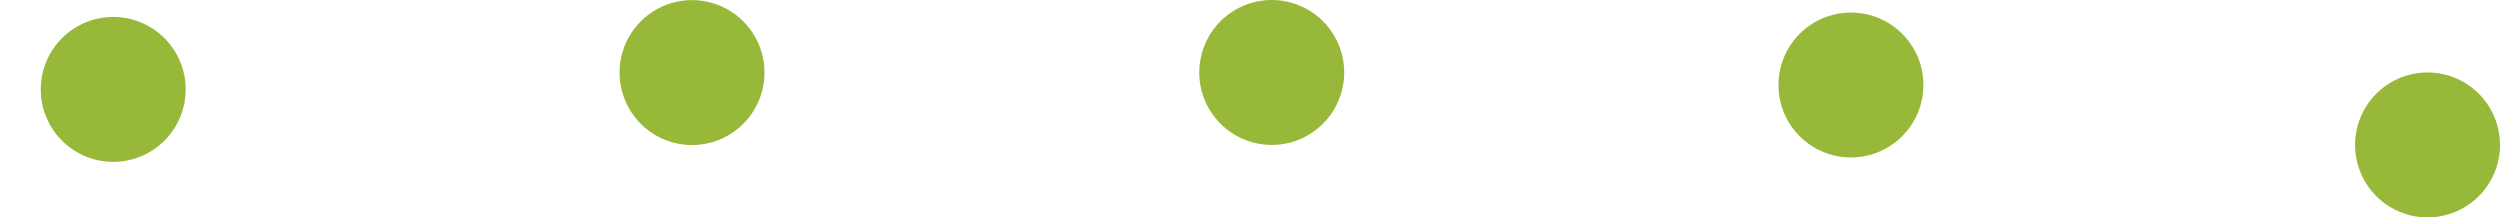 <?xml version="1.0" encoding="UTF-8"?>
<svg width="69px" height="6px" viewBox="0 0 69 6" version="1.1" xmlns="http://www.w3.org/2000/svg" xmlns:xlink="http://www.w3.org/1999/xlink">
    <title>Line</title>
    <g id="Pages" stroke="none" stroke-width="1" fill="none" fill-rule="evenodd" stroke-dasharray="0,16" stroke-linecap="round" stroke-linejoin="round">
        <g id="02---Home-v1.1" transform="translate(-175, -3621)" stroke="#98B839" stroke-width="4">
            <g id="CTAs" transform="translate(170, 3587)">
                <g id="Group-2" transform="translate(0, 36)">
                    <path d="M37,-35 C35.667,-22.763 35,-15.942 35,-14.537 C35,-12.428 35,4.164 35,7.417 C35,10.669 35.01,17.736 35,23.614 C34.995,26.434 35.662,30.896 37,37" id="Line" transform="translate(36, 1) rotate(90) translate(-36, -1) "></path>
                </g>
            </g>
        </g>
    </g>
</svg>